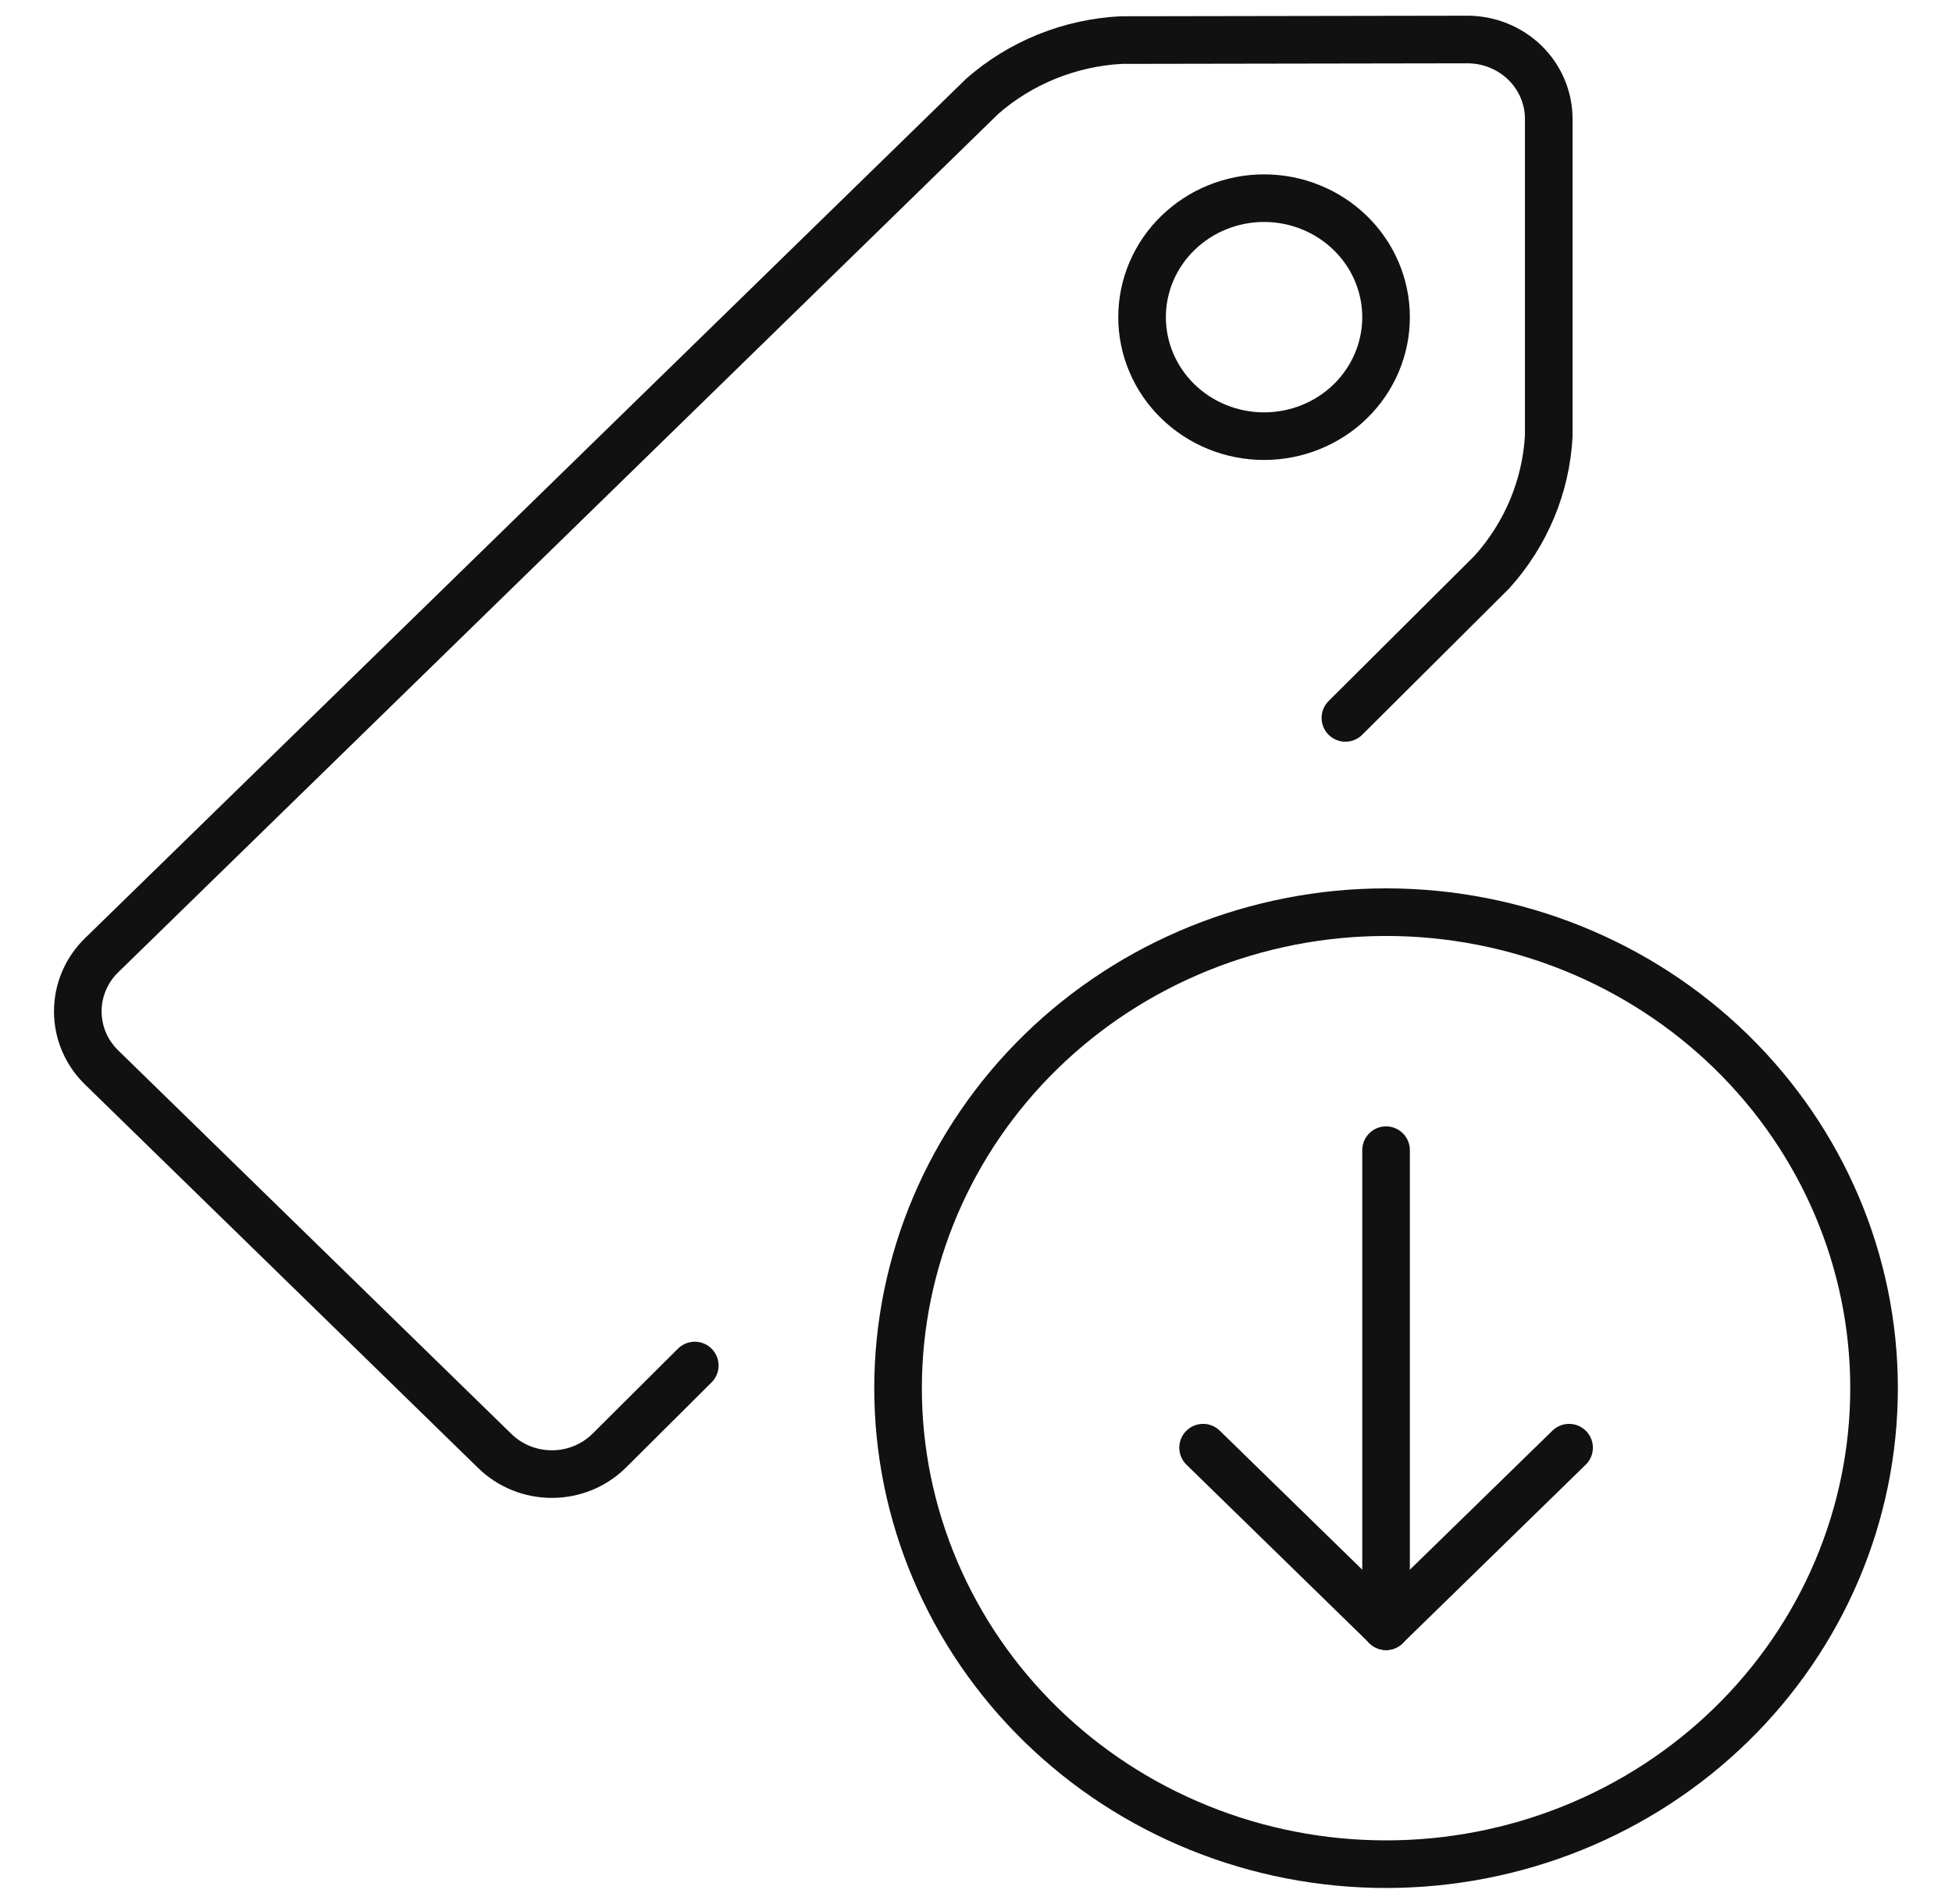 <svg width="41" height="40" viewBox="0 0 41 40" fill="none" xmlns="http://www.w3.org/2000/svg">
<path d="M28.259 15.082L31.334 12.02C32.051 11.226 32.472 10.22 32.53 9.163V2.497C32.53 2.055 32.35 1.631 32.03 1.318C31.709 1.006 31.275 0.83 30.822 0.83L23.548 0.842C22.466 0.9 21.438 1.316 20.632 2.022L2.134 20.068C1.813 20.381 1.634 20.805 1.634 21.247C1.634 21.689 1.813 22.113 2.134 22.425L10.395 30.485C10.553 30.639 10.741 30.761 10.948 30.844C11.155 30.927 11.376 30.969 11.6 30.968C11.823 30.967 12.044 30.923 12.25 30.838C12.456 30.753 12.642 30.629 12.799 30.473L14.593 28.687" stroke="#111111" stroke-linecap="round" stroke-linejoin="round"/>
<path d="M23.988 6.663C23.988 7.326 24.258 7.962 24.739 8.431C25.22 8.9 25.871 9.163 26.551 9.163C27.23 9.163 27.882 8.9 28.363 8.431C28.843 7.962 29.113 7.326 29.113 6.663C29.113 6 28.843 5.364 28.363 4.896C27.882 4.427 27.23 4.163 26.551 4.163C25.871 4.163 25.22 4.427 24.739 4.896C24.258 5.364 23.988 6 23.988 6.663Z" stroke="#111111" stroke-linecap="round" stroke-linejoin="round"/>
<path d="M18.863 29.163C18.863 30.477 19.128 31.777 19.644 32.99C20.159 34.203 20.914 35.306 21.866 36.234C22.817 37.163 23.947 37.9 25.191 38.402C26.434 38.905 27.767 39.163 29.113 39.163C30.459 39.163 31.792 38.905 33.036 38.402C34.279 37.9 35.409 37.163 36.361 36.234C37.313 35.306 38.068 34.203 38.583 32.99C39.098 31.777 39.363 30.477 39.363 29.163C39.363 26.511 38.283 23.968 36.361 22.092C34.439 20.217 31.832 19.163 29.113 19.163C26.395 19.163 23.788 20.217 21.866 22.092C19.943 23.968 18.863 26.511 18.863 29.163Z" stroke="#111111" stroke-linecap="round" stroke-linejoin="round"/>
<path d="M29.113 24.163V34.163" stroke="#111111" stroke-linecap="round" stroke-linejoin="round"/>
<path d="M29.113 34.163L25.27 30.413" stroke="#111111" stroke-linecap="round" stroke-linejoin="round"/>
<path d="M29.113 34.163L32.957 30.413" stroke="#111111" stroke-linecap="round" stroke-linejoin="round"/>
</svg>
